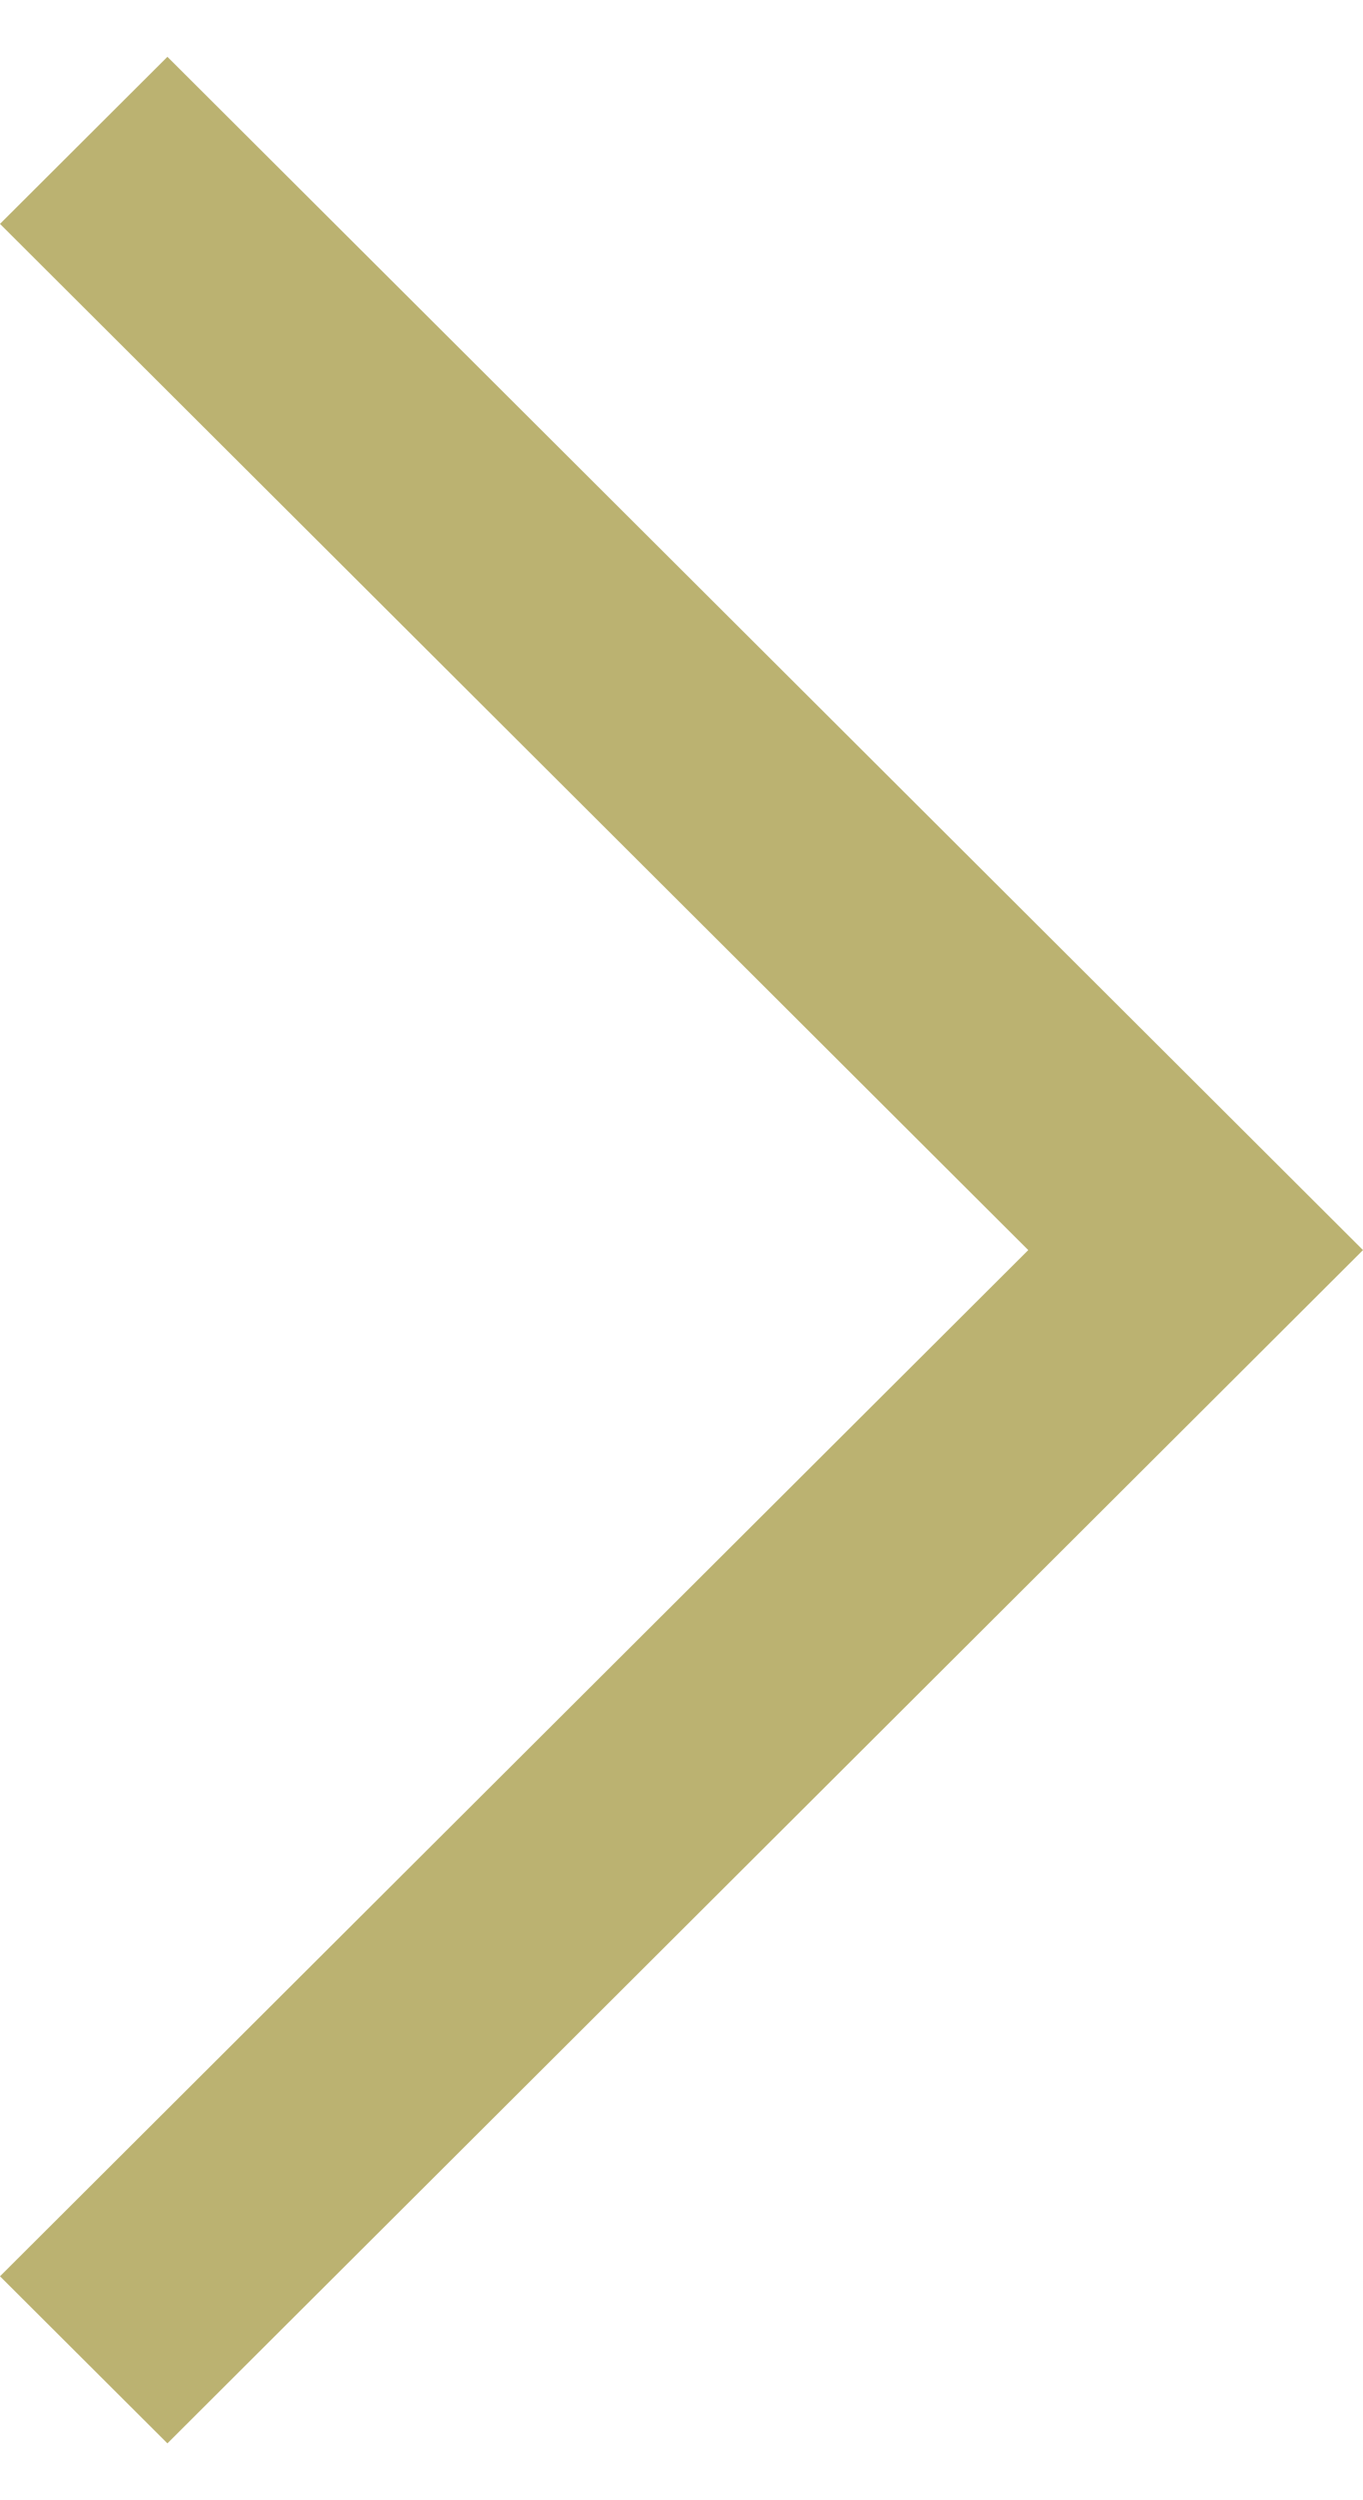 <svg width="12" height="22" viewBox="0 0 12 22" fill="none" xmlns="http://www.w3.org/2000/svg">
<path d="M12 11L1.474 21.5L-6.42557e-08 20.03L9.053 11L-8.53683e-07 1.97L1.474 0.5L12 11Z" fill="#BBB271"/>
</svg>
